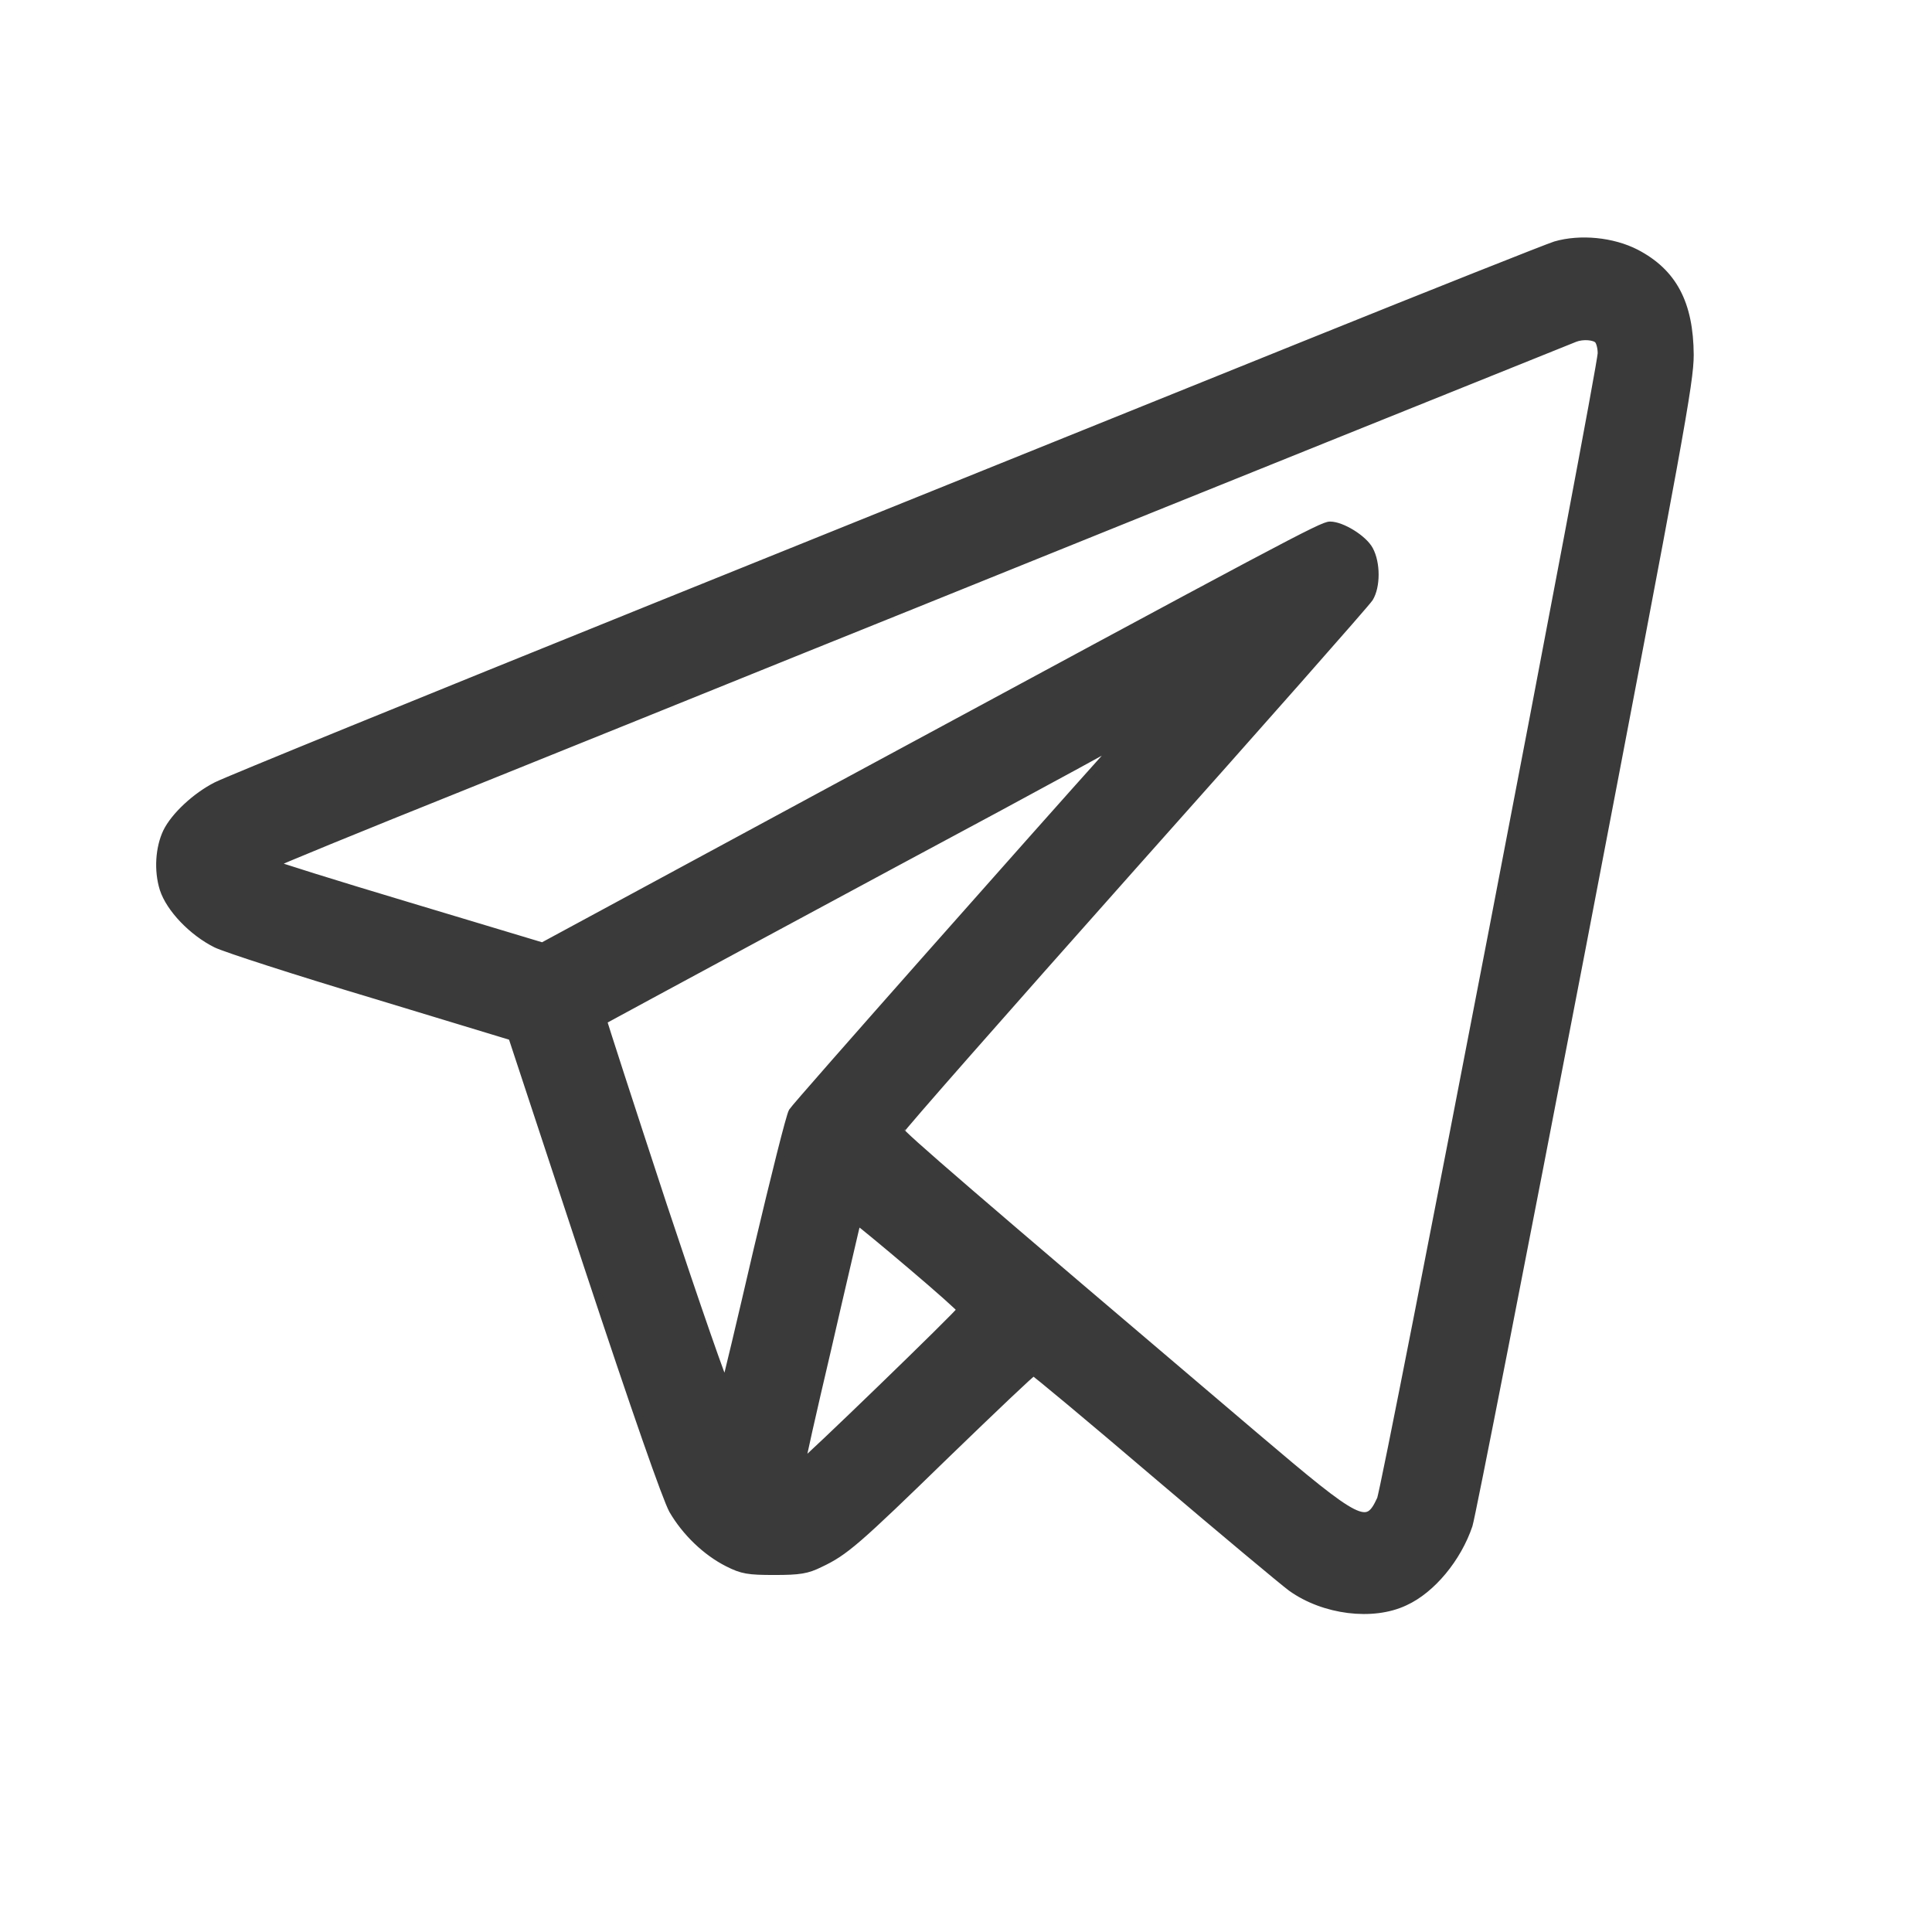<?xml version="1.0" encoding="UTF-8"?> <svg xmlns="http://www.w3.org/2000/svg" width="24" height="24" viewBox="0 0 24 24" fill="none"><path d="M19.321 3.048C19.221 3.08 17.823 3.634 16.217 4.282C14.611 4.93 10.965 6.4 8.114 7.551C5.263 8.702 2.821 9.696 2.691 9.763C2.434 9.893 2.17 10.14 2.074 10.337C1.981 10.533 1.962 10.812 2.033 11.04C2.111 11.284 2.393 11.578 2.687 11.724C2.799 11.779 3.672 12.062 4.627 12.348L6.363 12.875L7.296 15.704C7.913 17.57 8.278 18.608 8.359 18.757C8.519 19.032 8.772 19.276 9.043 19.413C9.222 19.503 9.296 19.515 9.619 19.515C9.932 19.515 10.025 19.5 10.184 19.421C10.493 19.276 10.638 19.15 11.757 18.061C12.337 17.5 12.82 17.04 12.838 17.04C12.853 17.04 13.541 17.613 14.366 18.317C15.188 19.016 15.946 19.649 16.043 19.72C16.448 20.01 17.054 20.085 17.451 19.896C17.786 19.743 18.105 19.354 18.243 18.945C18.276 18.847 18.908 15.621 19.648 11.775C20.867 5.417 20.99 4.746 20.99 4.408C20.986 3.771 20.782 3.386 20.321 3.146C20.031 2.997 19.63 2.958 19.321 3.048ZM19.853 4.219C19.879 4.247 19.897 4.321 19.897 4.388C19.897 4.592 17.221 18.486 17.154 18.627C16.983 18.997 16.894 18.95 15.593 17.845C12.036 14.824 11.181 14.085 11.181 14.046C11.181 14.022 12.478 12.549 14.061 10.769C15.645 8.993 16.972 7.488 17.009 7.429C17.098 7.284 17.098 6.997 17.009 6.832C16.935 6.694 16.667 6.529 16.522 6.529C16.425 6.529 15.998 6.757 10.352 9.806L6.739 11.759L5.066 11.256C4.148 10.981 3.393 10.745 3.393 10.734C3.393 10.722 4.468 10.282 5.783 9.755C7.096 9.225 8.932 8.486 9.861 8.109C10.79 7.736 12.073 7.217 12.705 6.962C14.046 6.419 19.481 4.231 19.563 4.199C19.663 4.16 19.808 4.172 19.853 4.219ZM13.738 9.405C12.995 10.231 9.883 13.743 9.846 13.81C9.816 13.857 9.623 14.631 9.411 15.527C9.203 16.423 9.025 17.177 9.01 17.205C8.999 17.229 8.649 16.223 8.233 14.969C7.82 13.712 7.486 12.682 7.49 12.678C7.508 12.663 11.065 10.745 12.407 10.026C13.143 9.629 13.76 9.292 13.783 9.276C13.801 9.256 13.835 9.24 13.853 9.24C13.876 9.24 13.823 9.315 13.738 9.405ZM11.322 15.72C11.664 16.01 11.943 16.258 11.939 16.27C11.935 16.305 9.969 18.207 9.954 18.191C9.947 18.183 10.091 17.543 10.274 16.765C10.452 15.987 10.612 15.311 10.623 15.26C10.634 15.209 10.656 15.174 10.671 15.181C10.686 15.189 10.98 15.429 11.322 15.72Z" fill="#3A3A3A" stroke="#3A3A3A" stroke-width="0.1"></path></svg> 